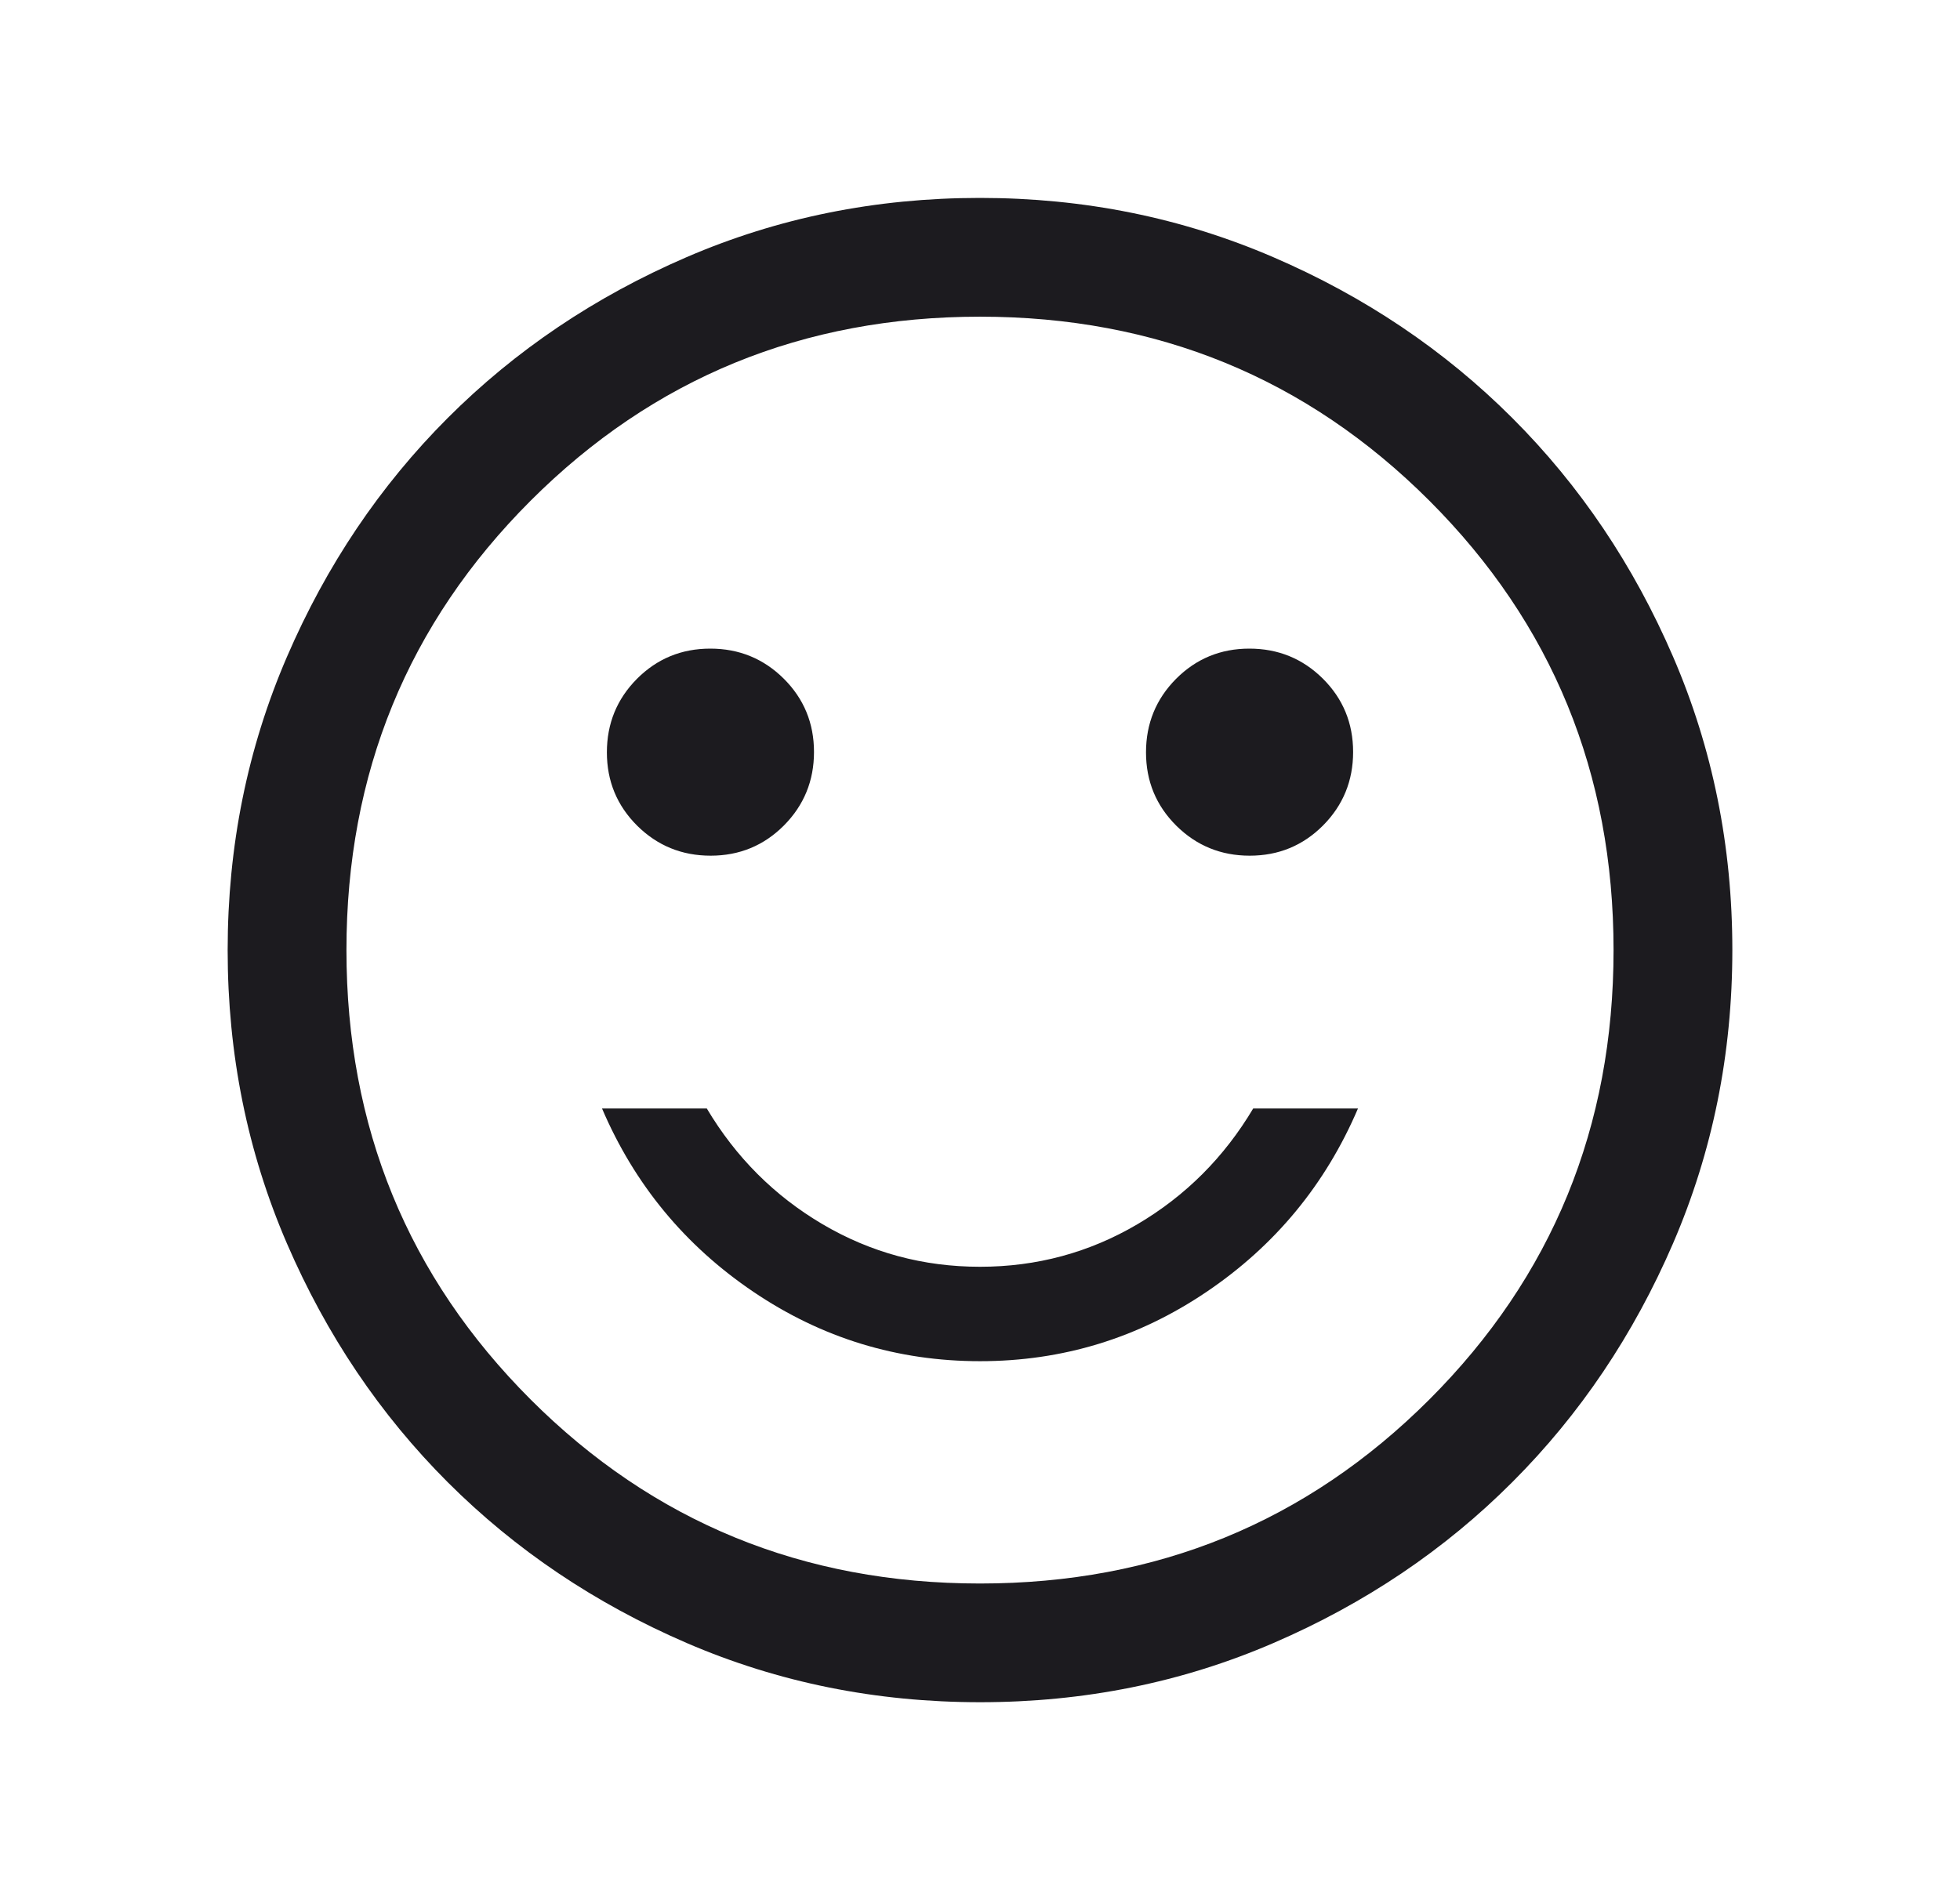 <?xml version="1.0" encoding="UTF-8"?> <svg xmlns="http://www.w3.org/2000/svg" width="33" height="32" viewBox="0 0 33 32" fill="none"><mask id="mask0_37_115" style="mask-type:alpha" maskUnits="userSpaceOnUse" x="0" y="0" width="33" height="32"><rect x="0.5" width="32" height="32" fill="#D9D9D9"></rect></mask><g mask="url(#mask0_37_115)"><path d="M21.041 14.41C21.527 14.41 21.938 14.24 22.276 13.901C22.613 13.561 22.782 13.149 22.782 12.664C22.782 12.178 22.612 11.767 22.273 11.429C21.933 11.092 21.521 10.923 21.035 10.923C20.55 10.923 20.139 11.093 19.801 11.432C19.464 11.772 19.295 12.184 19.295 12.67C19.295 13.155 19.465 13.566 19.804 13.904C20.144 14.241 20.556 14.41 21.041 14.41ZM11.965 14.41C12.45 14.41 12.861 14.24 13.199 13.901C13.536 13.561 13.705 13.149 13.705 12.664C13.705 12.178 13.535 11.767 13.196 11.429C12.856 11.092 12.444 10.923 11.959 10.923C11.473 10.923 11.062 11.093 10.724 11.432C10.387 11.772 10.218 12.184 10.218 12.67C10.218 13.155 10.388 13.566 10.727 13.904C11.067 14.241 11.479 14.41 11.965 14.41ZM16.5 22.923C17.892 22.923 19.163 22.534 20.315 21.755C21.468 20.976 22.317 19.947 22.864 18.667H21.1C20.611 19.489 19.961 20.139 19.15 20.617C18.339 21.094 17.456 21.333 16.5 21.333C15.544 21.333 14.661 21.094 13.85 20.617C13.039 20.139 12.389 19.489 11.9 18.667H10.136C10.683 19.947 11.533 20.976 12.685 21.755C13.837 22.534 15.109 22.923 16.5 22.923ZM16.502 28.666C14.75 28.666 13.104 28.334 11.562 27.669C10.021 27.004 8.68 26.102 7.539 24.962C6.399 23.822 5.496 22.482 4.831 20.941C4.166 19.4 3.833 17.754 3.833 16.002C3.833 14.25 4.166 12.604 4.831 11.062C5.496 9.52 6.398 8.18 7.538 7.039C8.678 5.899 10.018 4.996 11.559 4.331C13.1 3.666 14.746 3.333 16.498 3.333C18.25 3.333 19.896 3.666 21.438 4.331C22.979 4.995 24.32 5.898 25.461 7.038C26.601 8.177 27.504 9.518 28.169 11.059C28.834 12.599 29.167 14.246 29.167 15.998C29.167 17.75 28.834 19.396 28.169 20.938C27.504 22.479 26.602 23.82 25.462 24.96C24.323 26.101 22.982 27.004 21.441 27.669C19.901 28.334 18.254 28.666 16.502 28.666ZM16.5 26.667C19.478 26.667 22 25.633 24.067 23.567C26.133 21.5 27.167 18.978 27.167 16C27.167 13.022 26.133 10.5 24.067 8.433C22 6.367 19.478 5.333 16.5 5.333C13.522 5.333 11 6.367 8.933 8.433C6.867 10.5 5.833 13.022 5.833 16C5.833 18.978 6.867 21.5 8.933 23.567C11 25.633 13.522 26.667 16.5 26.667Z" fill="#1C1B1F"></path></g></svg> 